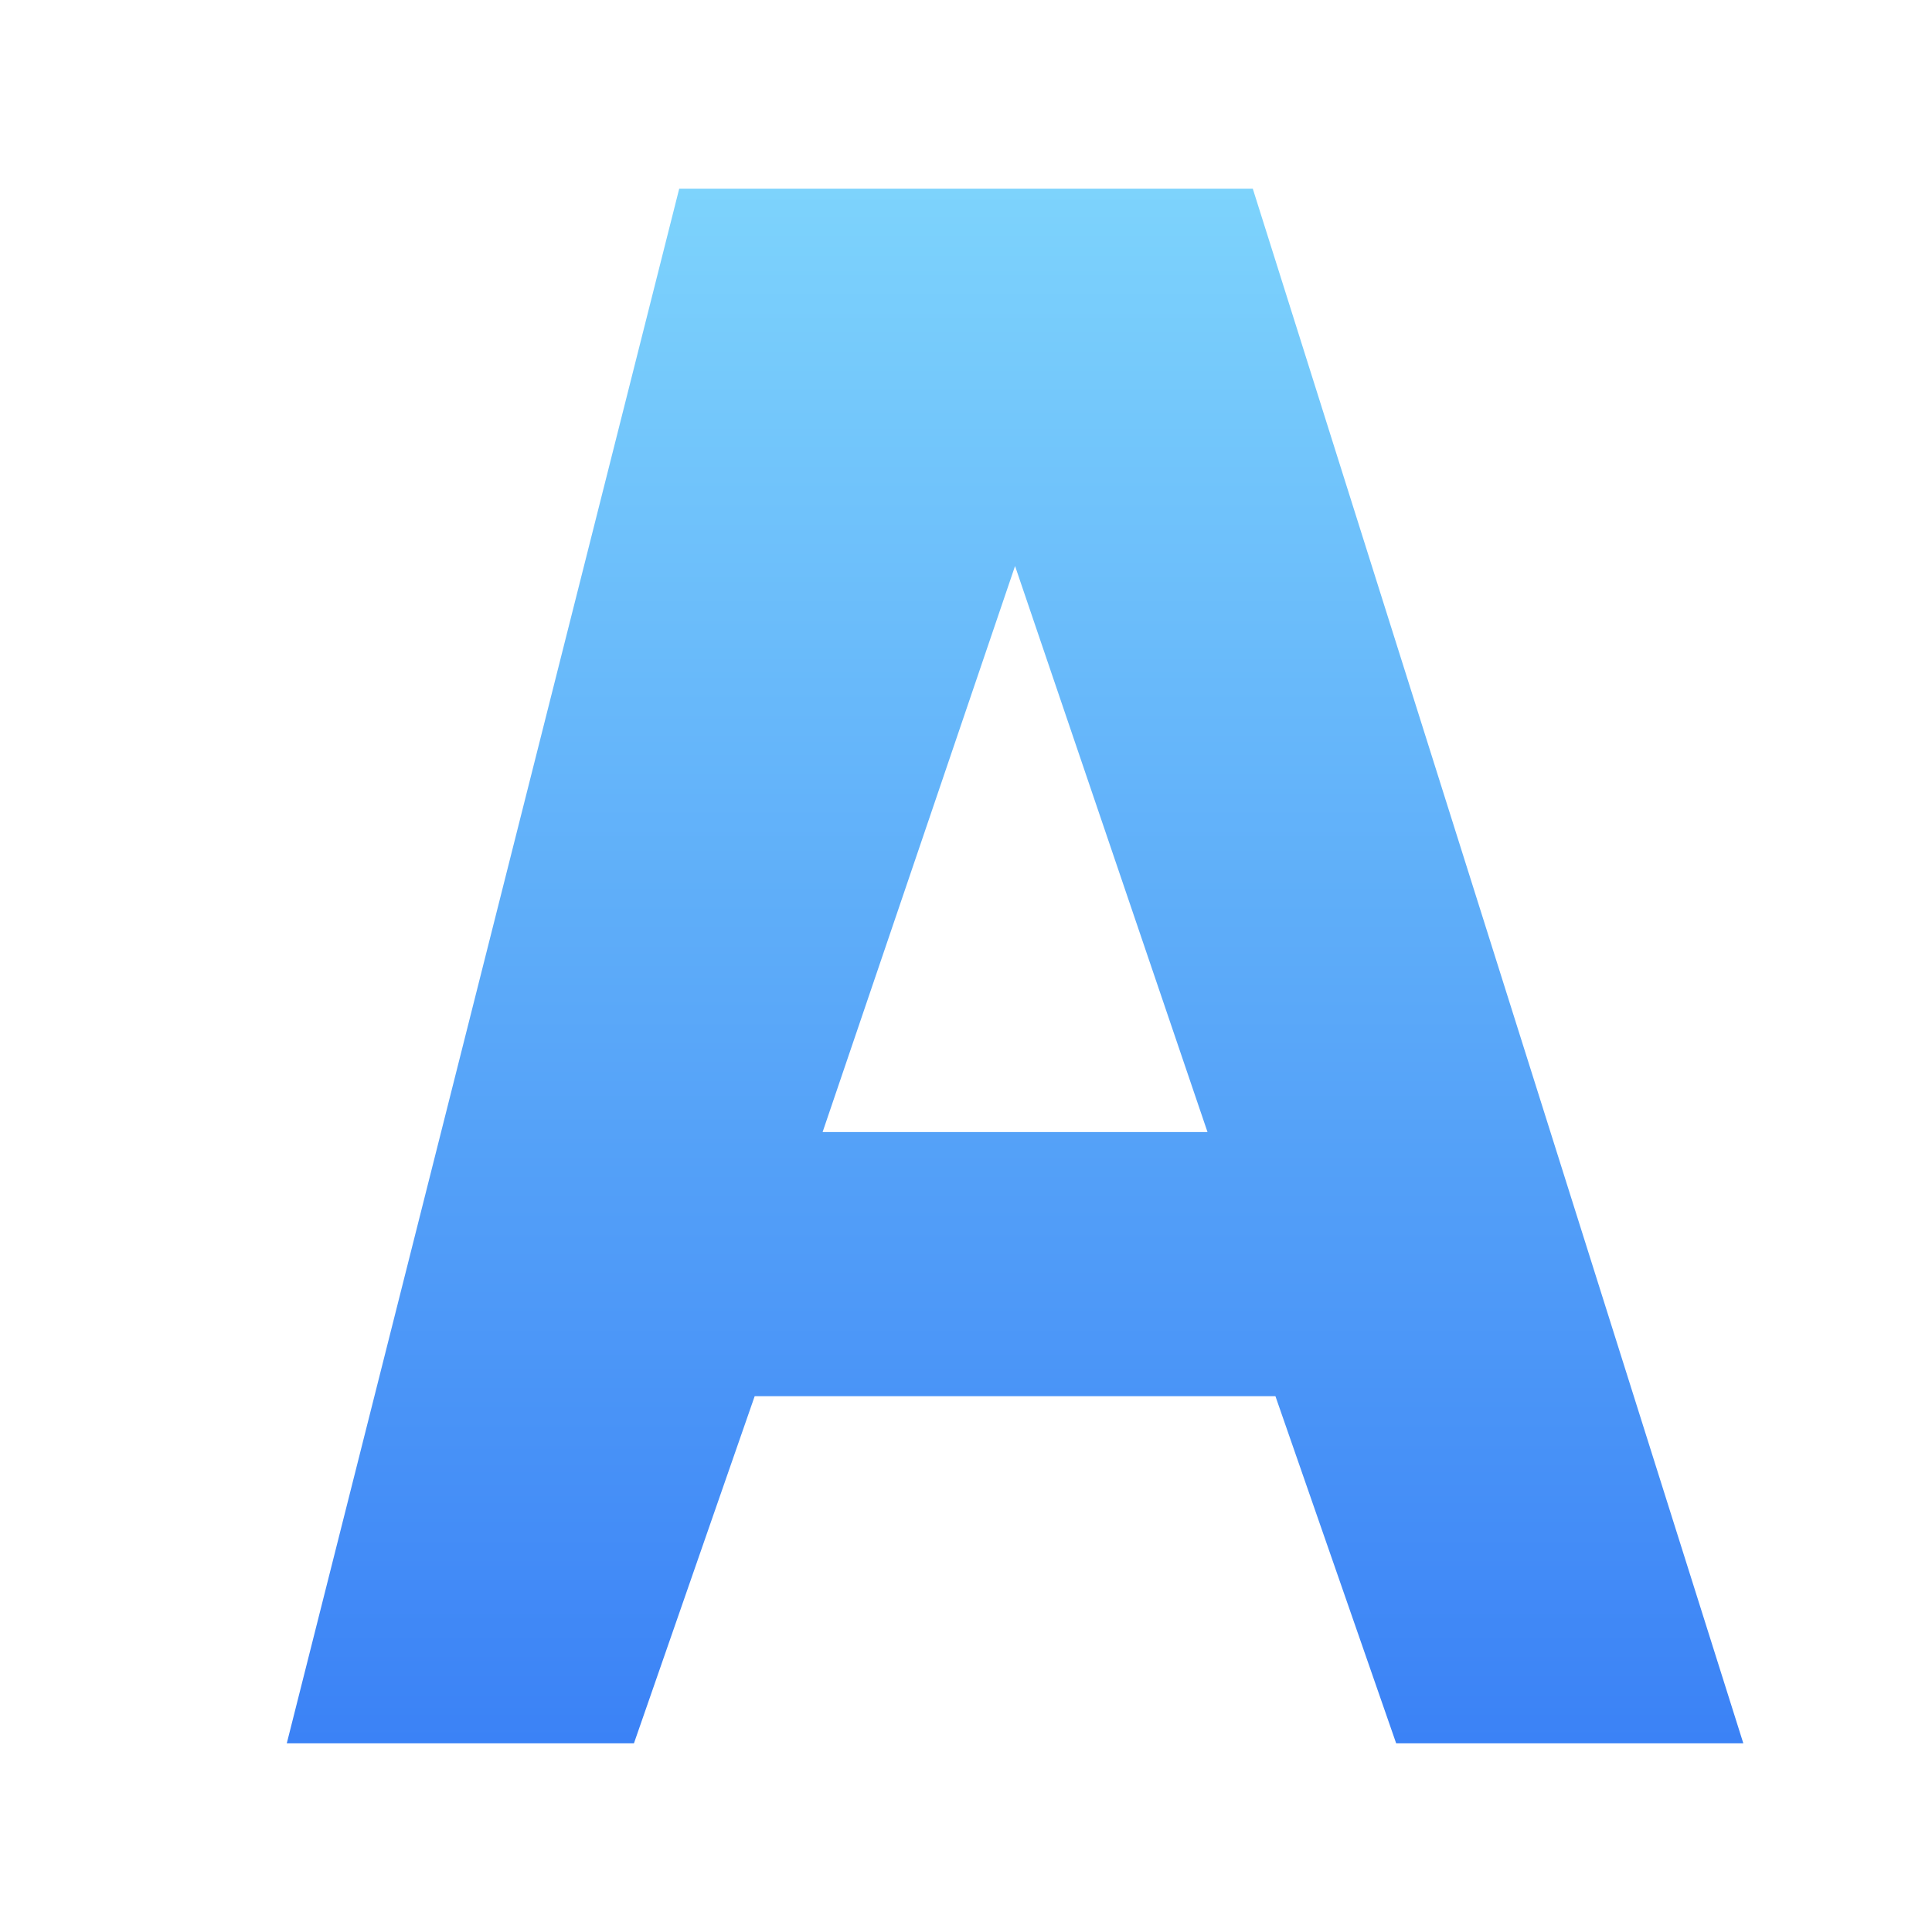 <svg width="512" height="512" viewBox="0 0 512 512" fill="none" xmlns="http://www.w3.org/2000/svg">
  <defs>
    <linearGradient id="gradient" x1="256" y1="50" x2="256" y2="462" gradientUnits="userSpaceOnUse">
      <stop offset="0%" stop-color="#7DD3FC"/>
      <stop offset="100%" stop-color="#3B82F6"/>
    </linearGradient>
  </defs>

  <path d="M 180 50 L 332 50 L 462 462 L 370 462 L 338 370 L 200 370 L 168 462 L 76 462 L 180 50 Z M 320 300 L 269 150 L 218 300 L 320 300 Z" fill="url(#gradient)"/>
</svg>
